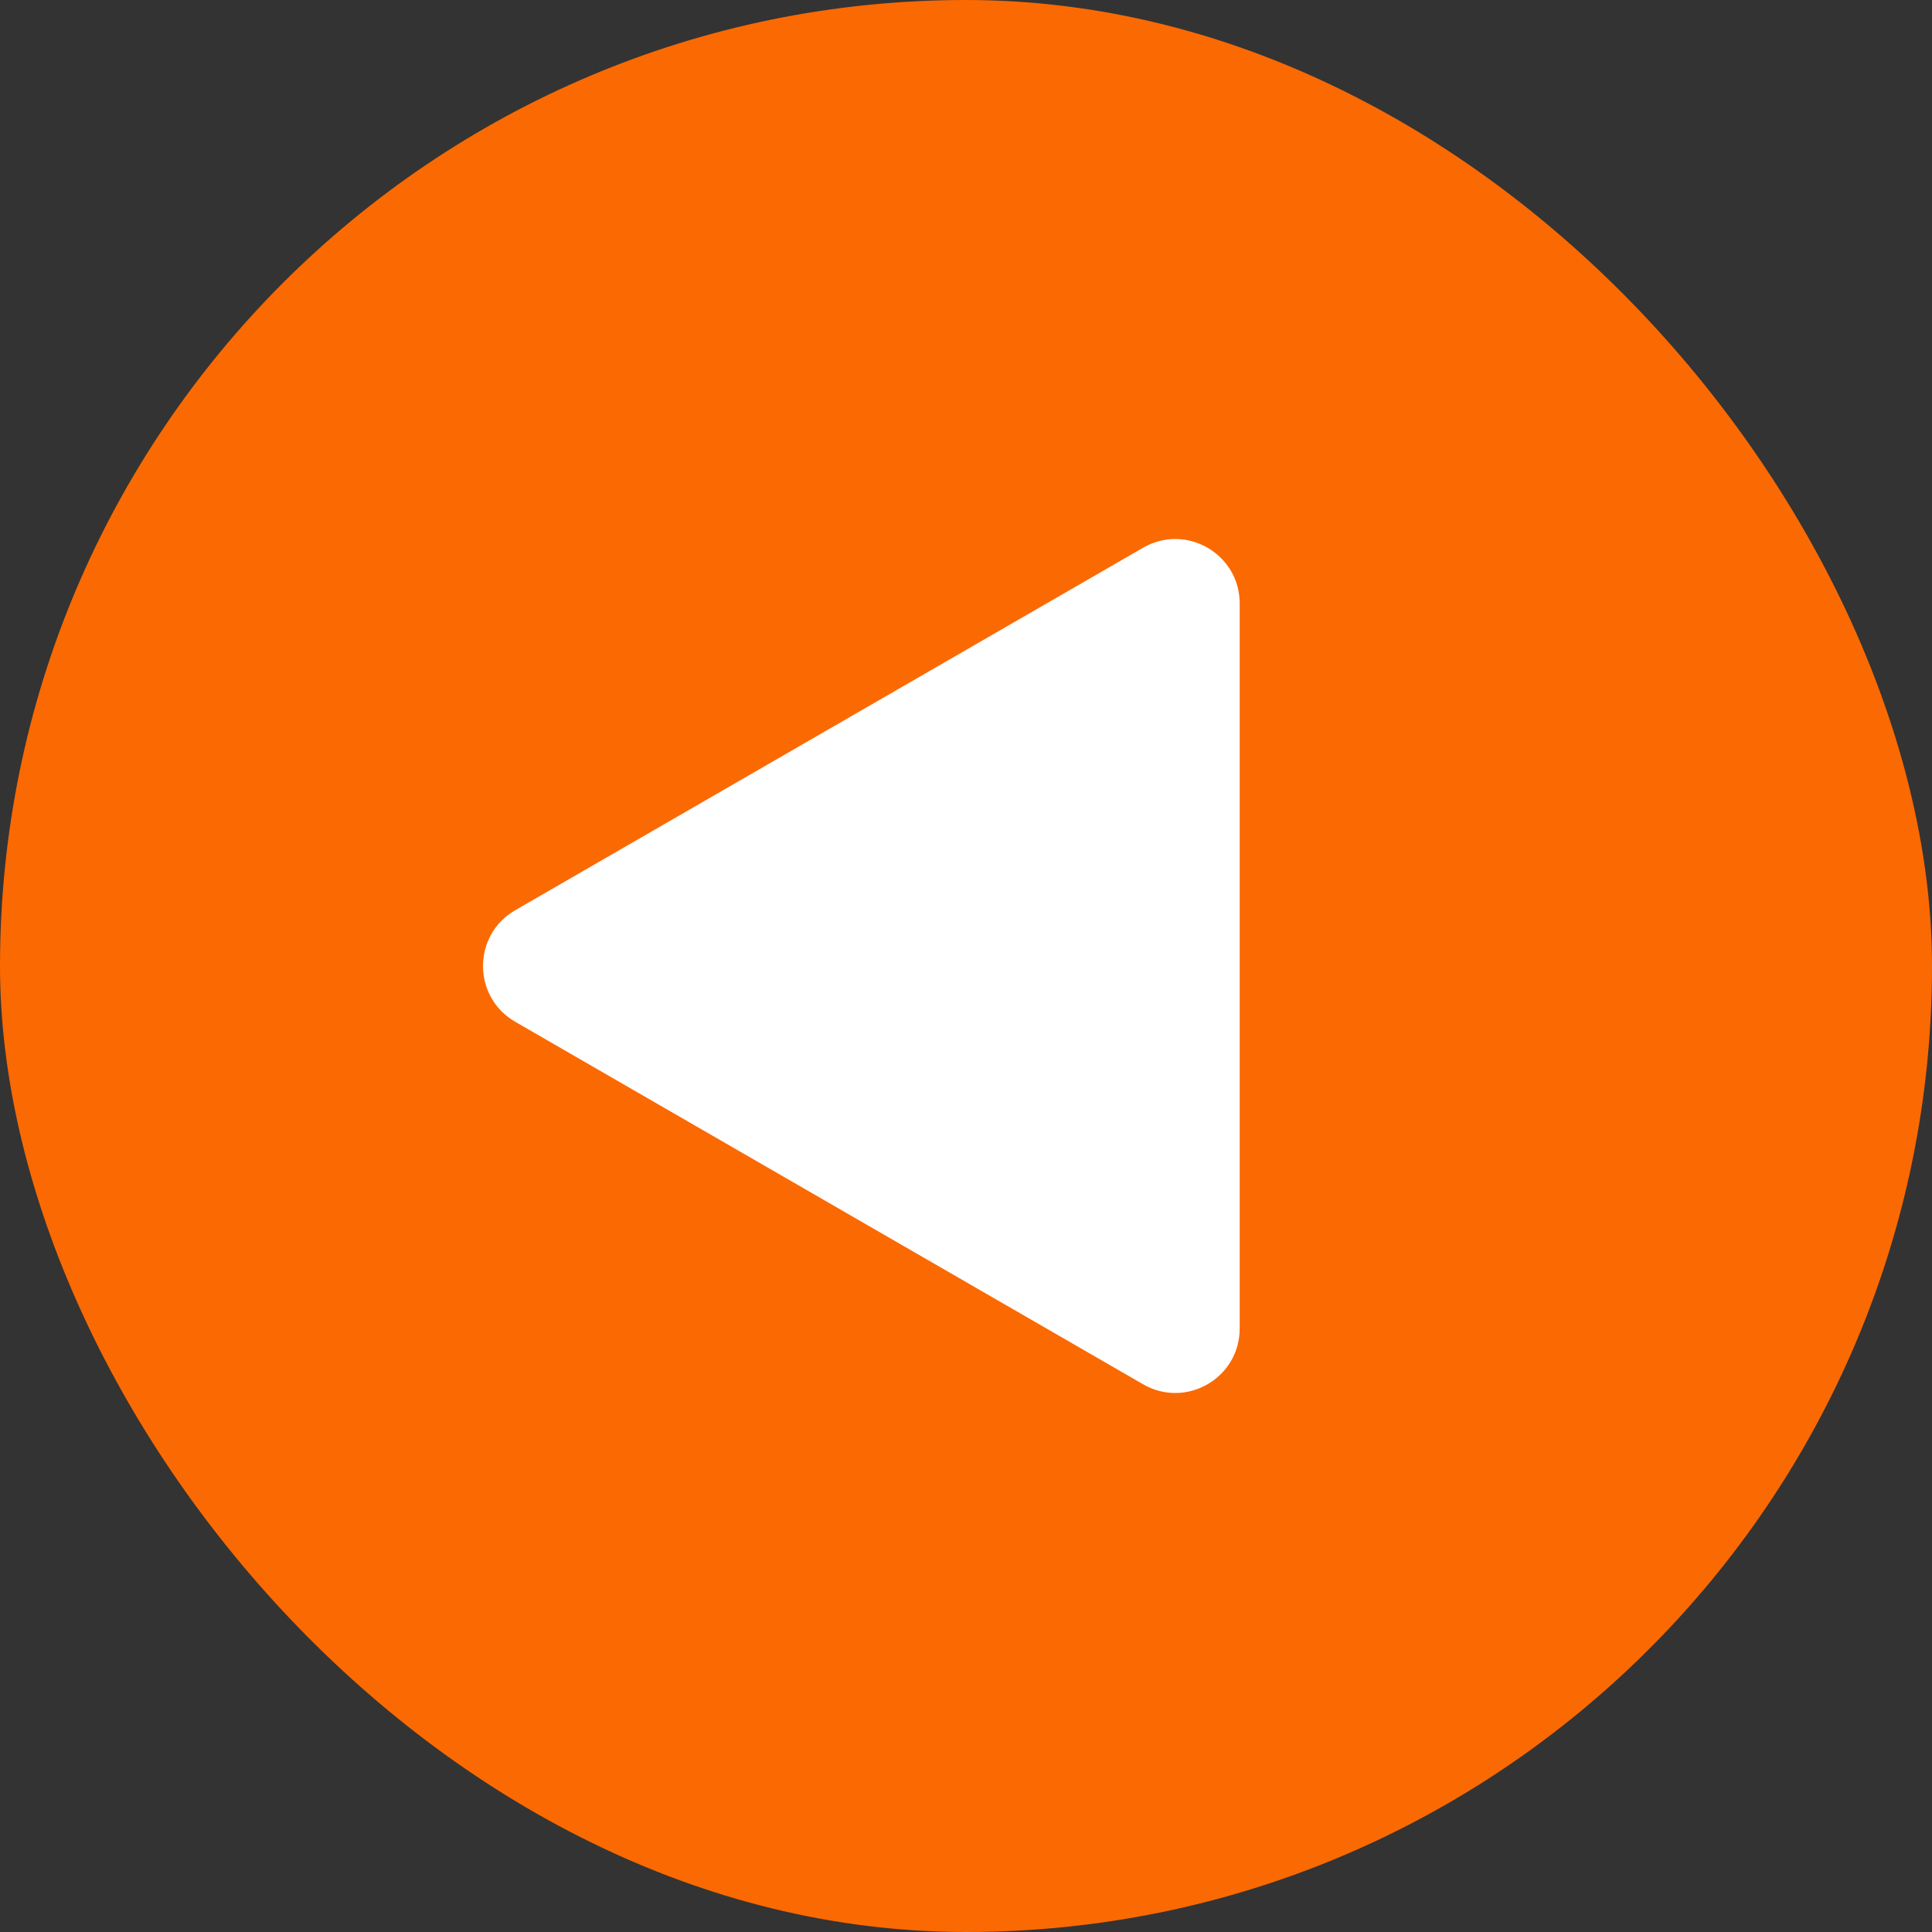 <?xml version="1.0" encoding="UTF-8"?> <svg xmlns="http://www.w3.org/2000/svg" width="60" height="60" viewBox="0 0 60 60" fill="none"><rect x="0" y="0" width="60" height="60" fill="#333333" stroke="none"/><rect width="60" height="60" rx="30" fill="#FB6902"></rect><path d="M16 31.732C14.667 30.962 14.667 29.038 16 28.268L35.5 17.01C36.833 16.24 38.5 17.202 38.5 18.742V41.258C38.5 42.798 36.833 43.76 35.5 42.99L16 31.732Z" fill="white"></path></svg> 